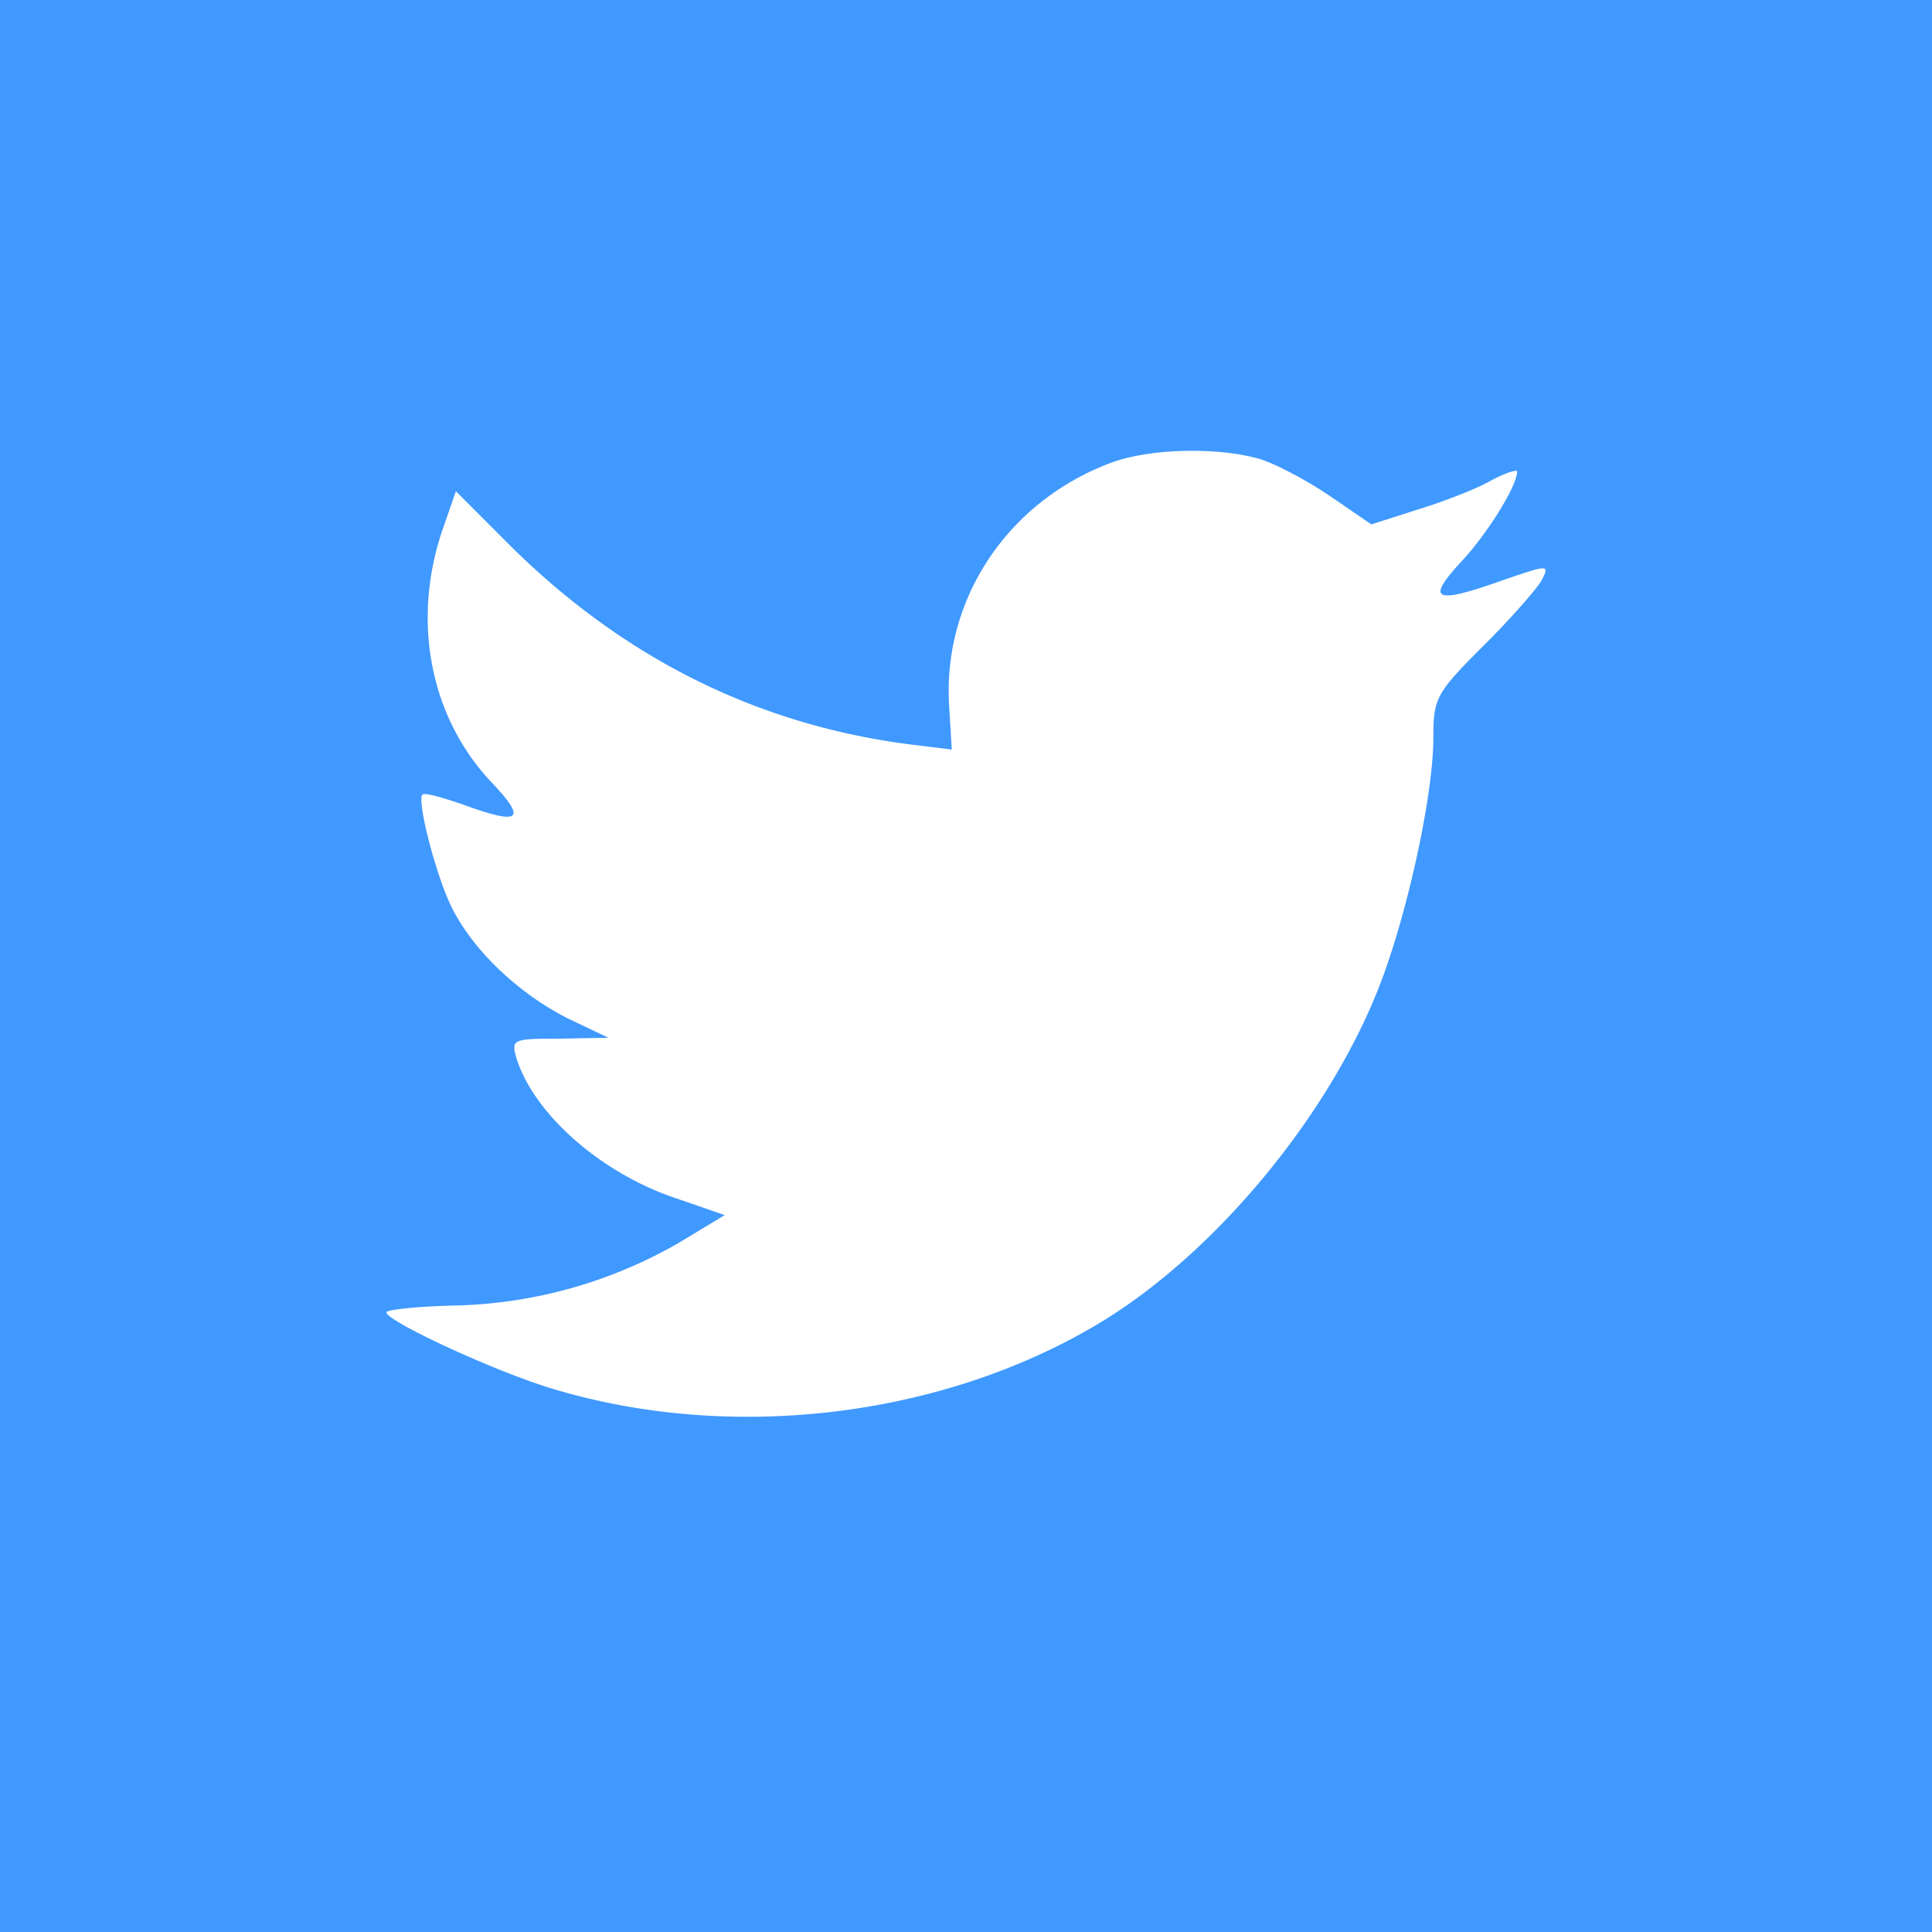 <svg width="30" height="30" viewBox="0 0 30 30" xmlns="http://www.w3.org/2000/svg"><title>Twitter</title><g fill="none" fill-rule="evenodd"><path fill="#4099FF" d="M0 0h30v30H0z"/><path d="M14.74 10.99l.039.649-.65-.08c-2.367-.304-4.435-1.337-6.191-3.071l-.859-.86-.22.635c-.469 1.416-.17 2.913.806 3.919.52.556.403.635-.494.304-.313-.105-.586-.185-.612-.145-.09.092.221 1.297.468 1.774.339.662 1.028 1.31 1.782 1.695l.638.304-.755.014c-.728 0-.754.013-.676.29.26.862 1.288 1.775 2.432 2.172l.806.278-.702.424a7.276 7.276 0 0 1-3.486.98c-.585.013-1.066.066-1.066.106 0 .132 1.587.874 2.51 1.165 2.77.86 6.06.49 8.532-.98 1.756-1.046 3.512-3.125 4.331-5.137.442-1.073.884-3.032.884-3.972 0-.61.04-.689.768-1.417.429-.424.832-.887.91-1.02.13-.251.117-.251-.546-.026-1.105.397-1.262.344-.715-.252.403-.423.884-1.191.884-1.416 0-.04-.195.026-.416.145-.234.133-.754.331-1.145.45l-.702.225-.637-.436c-.351-.239-.846-.504-1.106-.583-.663-.185-1.678-.159-2.276.053-1.626.596-2.653 2.132-2.536 3.813z" fill="#FFF"/></g></svg>